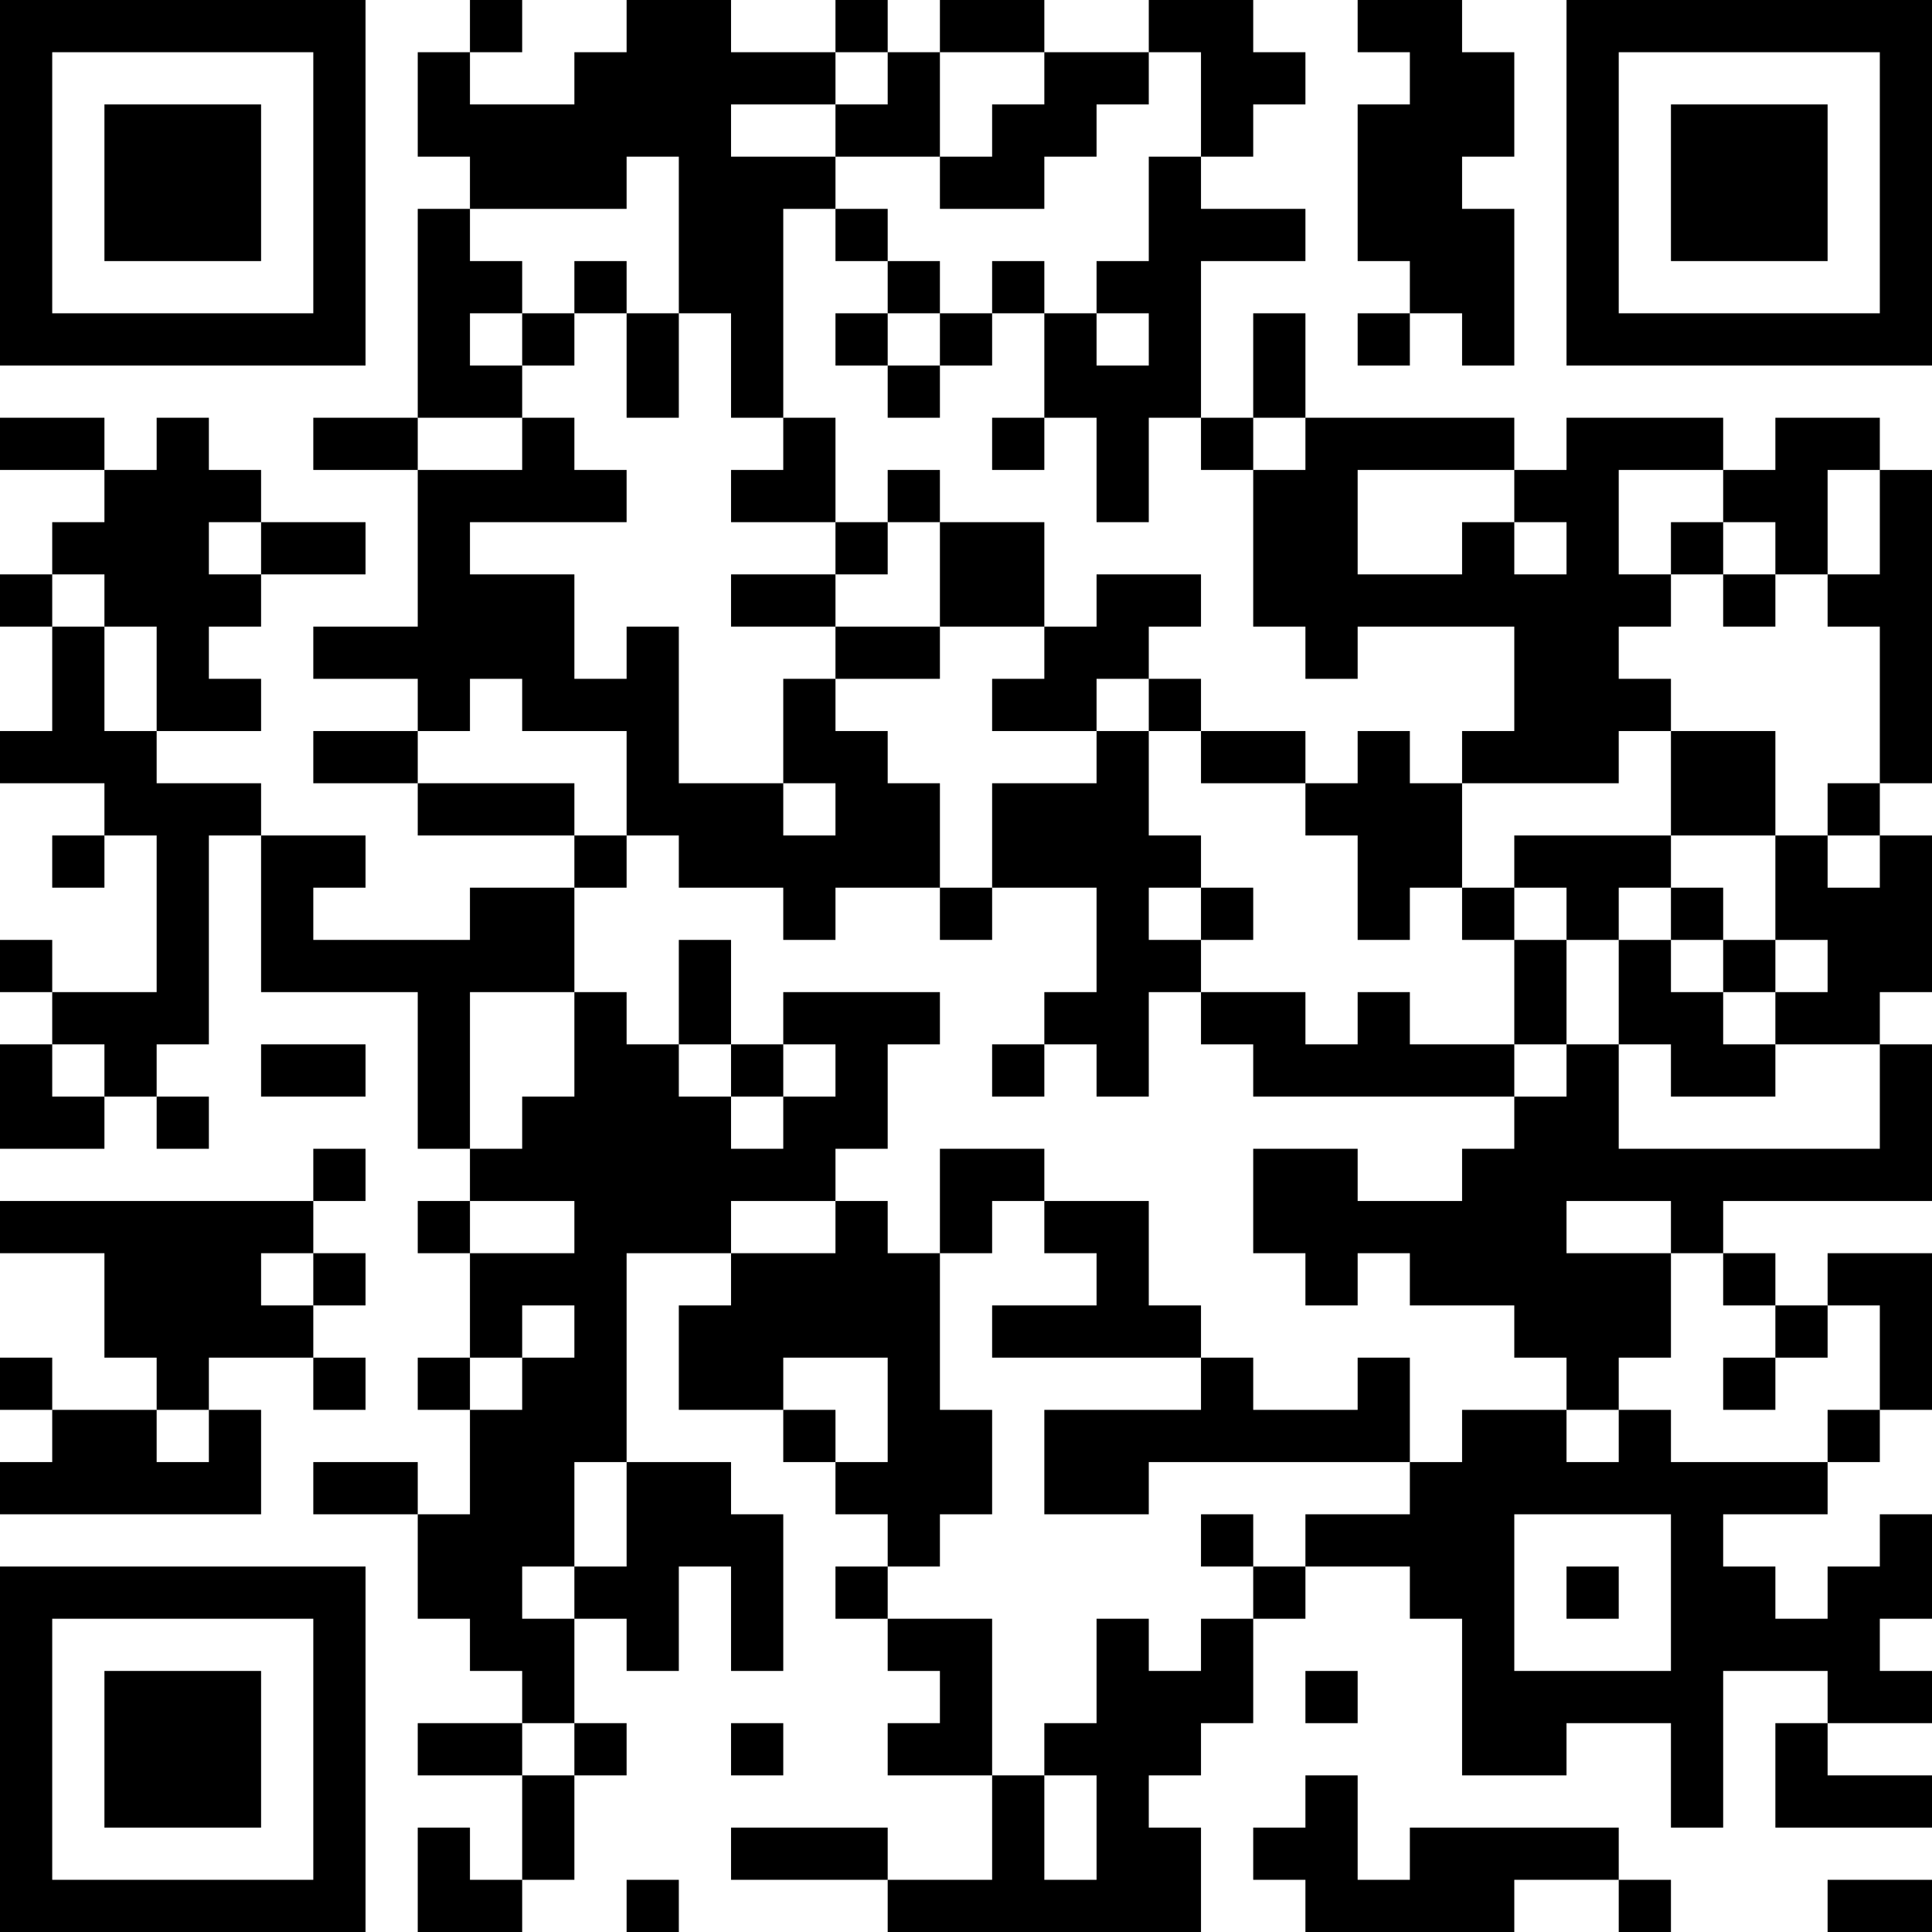 <?xml version="1.0" encoding="UTF-8"?>
<svg xmlns="http://www.w3.org/2000/svg" version="1.1" width="400" height="400" viewBox="0 0 400 400"><rect x="0" y="0" width="400" height="400" fill="#ffffff"/><g transform="scale(10.811)"><g transform="translate(0,0)"><path fill-rule="evenodd" d="M9 0L9 1L8 1L8 3L9 3L9 4L8 4L8 8L6 8L6 9L8 9L8 12L6 12L6 13L8 13L8 14L6 14L6 15L8 15L8 16L11 16L11 17L9 17L9 18L6 18L6 17L7 17L7 16L5 16L5 15L3 15L3 14L5 14L5 13L4 13L4 12L5 12L5 11L7 11L7 10L5 10L5 9L4 9L4 8L3 8L3 9L2 9L2 8L0 8L0 9L2 9L2 10L1 10L1 11L0 11L0 12L1 12L1 14L0 14L0 15L2 15L2 16L1 16L1 17L2 17L2 16L3 16L3 19L1 19L1 18L0 18L0 19L1 19L1 20L0 20L0 22L2 22L2 21L3 21L3 22L4 22L4 21L3 21L3 20L4 20L4 16L5 16L5 19L8 19L8 22L9 22L9 23L8 23L8 24L9 24L9 26L8 26L8 27L9 27L9 29L8 29L8 28L6 28L6 29L8 29L8 31L9 31L9 32L10 32L10 33L8 33L8 34L10 34L10 36L9 36L9 35L8 35L8 37L10 37L10 36L11 36L11 34L12 34L12 33L11 33L11 31L12 31L12 32L13 32L13 30L14 30L14 32L15 32L15 29L14 29L14 28L12 28L12 24L14 24L14 25L13 25L13 27L15 27L15 28L16 28L16 29L17 29L17 30L16 30L16 31L17 31L17 32L18 32L18 33L17 33L17 34L19 34L19 36L17 36L17 35L14 35L14 36L17 36L17 37L23 37L23 35L22 35L22 34L23 34L23 33L24 33L24 31L25 31L25 30L27 30L27 31L28 31L28 34L30 34L30 33L32 33L32 35L33 35L33 32L35 32L35 33L34 33L34 35L37 35L37 34L35 34L35 33L37 33L37 32L36 32L36 31L37 31L37 29L36 29L36 30L35 30L35 31L34 31L34 30L33 30L33 29L35 29L35 28L36 28L36 27L37 27L37 24L35 24L35 25L34 25L34 24L33 24L33 23L37 23L37 20L36 20L36 19L37 19L37 16L36 16L36 15L37 15L37 9L36 9L36 8L34 8L34 9L33 9L33 8L30 8L30 9L29 9L29 8L25 8L25 6L24 6L24 8L23 8L23 5L25 5L25 4L23 4L23 3L24 3L24 2L25 2L25 1L24 1L24 0L22 0L22 1L20 1L20 0L18 0L18 1L17 1L17 0L16 0L16 1L14 1L14 0L12 0L12 1L11 1L11 2L9 2L9 1L10 1L10 0ZM26 0L26 1L27 1L27 2L26 2L26 5L27 5L27 6L26 6L26 7L27 7L27 6L28 6L28 7L29 7L29 4L28 4L28 3L29 3L29 1L28 1L28 0ZM16 1L16 2L14 2L14 3L16 3L16 4L15 4L15 8L14 8L14 6L13 6L13 3L12 3L12 4L9 4L9 5L10 5L10 6L9 6L9 7L10 7L10 8L8 8L8 9L10 9L10 8L11 8L11 9L12 9L12 10L9 10L9 11L11 11L11 13L12 13L12 12L13 12L13 15L15 15L15 16L16 16L16 15L15 15L15 13L16 13L16 14L17 14L17 15L18 15L18 17L16 17L16 18L15 18L15 17L13 17L13 16L12 16L12 14L10 14L10 13L9 13L9 14L8 14L8 15L11 15L11 16L12 16L12 17L11 17L11 19L9 19L9 22L10 22L10 21L11 21L11 19L12 19L12 20L13 20L13 21L14 21L14 22L15 22L15 21L16 21L16 20L15 20L15 19L18 19L18 20L17 20L17 22L16 22L16 23L14 23L14 24L16 24L16 23L17 23L17 24L18 24L18 27L19 27L19 29L18 29L18 30L17 30L17 31L19 31L19 34L20 34L20 36L21 36L21 34L20 34L20 33L21 33L21 31L22 31L22 32L23 32L23 31L24 31L24 30L25 30L25 29L27 29L27 28L28 28L28 27L30 27L30 28L31 28L31 27L32 27L32 28L35 28L35 27L36 27L36 25L35 25L35 26L34 26L34 25L33 25L33 24L32 24L32 23L30 23L30 24L32 24L32 26L31 26L31 27L30 27L30 26L29 26L29 25L27 25L27 24L26 24L26 25L25 25L25 24L24 24L24 22L26 22L26 23L28 23L28 22L29 22L29 21L30 21L30 20L31 20L31 22L36 22L36 20L34 20L34 19L35 19L35 18L34 18L34 16L35 16L35 17L36 17L36 16L35 16L35 15L36 15L36 12L35 12L35 11L36 11L36 9L35 9L35 11L34 11L34 10L33 10L33 9L31 9L31 11L32 11L32 12L31 12L31 13L32 13L32 14L31 14L31 15L28 15L28 14L29 14L29 12L26 12L26 13L25 13L25 12L24 12L24 9L25 9L25 8L24 8L24 9L23 9L23 8L22 8L22 10L21 10L21 8L20 8L20 6L21 6L21 7L22 7L22 6L21 6L21 5L22 5L22 3L23 3L23 1L22 1L22 2L21 2L21 3L20 3L20 4L18 4L18 3L19 3L19 2L20 2L20 1L18 1L18 3L16 3L16 2L17 2L17 1ZM16 4L16 5L17 5L17 6L16 6L16 7L17 7L17 8L18 8L18 7L19 7L19 6L20 6L20 5L19 5L19 6L18 6L18 5L17 5L17 4ZM11 5L11 6L10 6L10 7L11 7L11 6L12 6L12 8L13 8L13 6L12 6L12 5ZM17 6L17 7L18 7L18 6ZM15 8L15 9L14 9L14 10L16 10L16 11L14 11L14 12L16 12L16 13L18 13L18 12L20 12L20 13L19 13L19 14L21 14L21 15L19 15L19 17L18 17L18 18L19 18L19 17L21 17L21 19L20 19L20 20L19 20L19 21L20 21L20 20L21 20L21 21L22 21L22 19L23 19L23 20L24 20L24 21L29 21L29 20L30 20L30 18L31 18L31 20L32 20L32 21L34 21L34 20L33 20L33 19L34 19L34 18L33 18L33 17L32 17L32 16L34 16L34 14L32 14L32 16L29 16L29 17L28 17L28 15L27 15L27 14L26 14L26 15L25 15L25 14L23 14L23 13L22 13L22 12L23 12L23 11L21 11L21 12L20 12L20 10L18 10L18 9L17 9L17 10L16 10L16 8ZM19 8L19 9L20 9L20 8ZM26 9L26 11L28 11L28 10L29 10L29 11L30 11L30 10L29 10L29 9ZM4 10L4 11L5 11L5 10ZM17 10L17 11L16 11L16 12L18 12L18 10ZM32 10L32 11L33 11L33 12L34 12L34 11L33 11L33 10ZM1 11L1 12L2 12L2 14L3 14L3 12L2 12L2 11ZM21 13L21 14L22 14L22 16L23 16L23 17L22 17L22 18L23 18L23 19L25 19L25 20L26 20L26 19L27 19L27 20L29 20L29 18L30 18L30 17L29 17L29 18L28 18L28 17L27 17L27 18L26 18L26 16L25 16L25 15L23 15L23 14L22 14L22 13ZM23 17L23 18L24 18L24 17ZM31 17L31 18L32 18L32 19L33 19L33 18L32 18L32 17ZM13 18L13 20L14 20L14 21L15 21L15 20L14 20L14 18ZM1 20L1 21L2 21L2 20ZM5 20L5 21L7 21L7 20ZM6 22L6 23L0 23L0 24L2 24L2 26L3 26L3 27L1 27L1 26L0 26L0 27L1 27L1 28L0 28L0 29L5 29L5 27L4 27L4 26L6 26L6 27L7 27L7 26L6 26L6 25L7 25L7 24L6 24L6 23L7 23L7 22ZM18 22L18 24L19 24L19 23L20 23L20 24L21 24L21 25L19 25L19 26L23 26L23 27L20 27L20 29L22 29L22 28L27 28L27 26L26 26L26 27L24 27L24 26L23 26L23 25L22 25L22 23L20 23L20 22ZM9 23L9 24L11 24L11 23ZM5 24L5 25L6 25L6 24ZM10 25L10 26L9 26L9 27L10 27L10 26L11 26L11 25ZM15 26L15 27L16 27L16 28L17 28L17 26ZM33 26L33 27L34 27L34 26ZM3 27L3 28L4 28L4 27ZM11 28L11 30L10 30L10 31L11 31L11 30L12 30L12 28ZM23 29L23 30L24 30L24 29ZM29 29L29 32L32 32L32 29ZM30 30L30 31L31 31L31 30ZM25 32L25 33L26 33L26 32ZM10 33L10 34L11 34L11 33ZM14 33L14 34L15 34L15 33ZM25 34L25 35L24 35L24 36L25 36L25 37L29 37L29 36L31 36L31 37L32 37L32 36L31 36L31 35L27 35L27 36L26 36L26 34ZM12 36L12 37L13 37L13 36ZM35 36L35 37L37 37L37 36ZM0 0L0 7L7 7L7 0ZM1 1L1 6L6 6L6 1ZM2 2L2 5L5 5L5 2ZM30 0L30 7L37 7L37 0ZM31 1L31 6L36 6L36 1ZM32 2L32 5L35 5L35 2ZM0 30L0 37L7 37L7 30ZM1 31L1 36L6 36L6 31ZM2 32L2 35L5 35L5 32Z" fill="#000000"/></g></g></svg>
